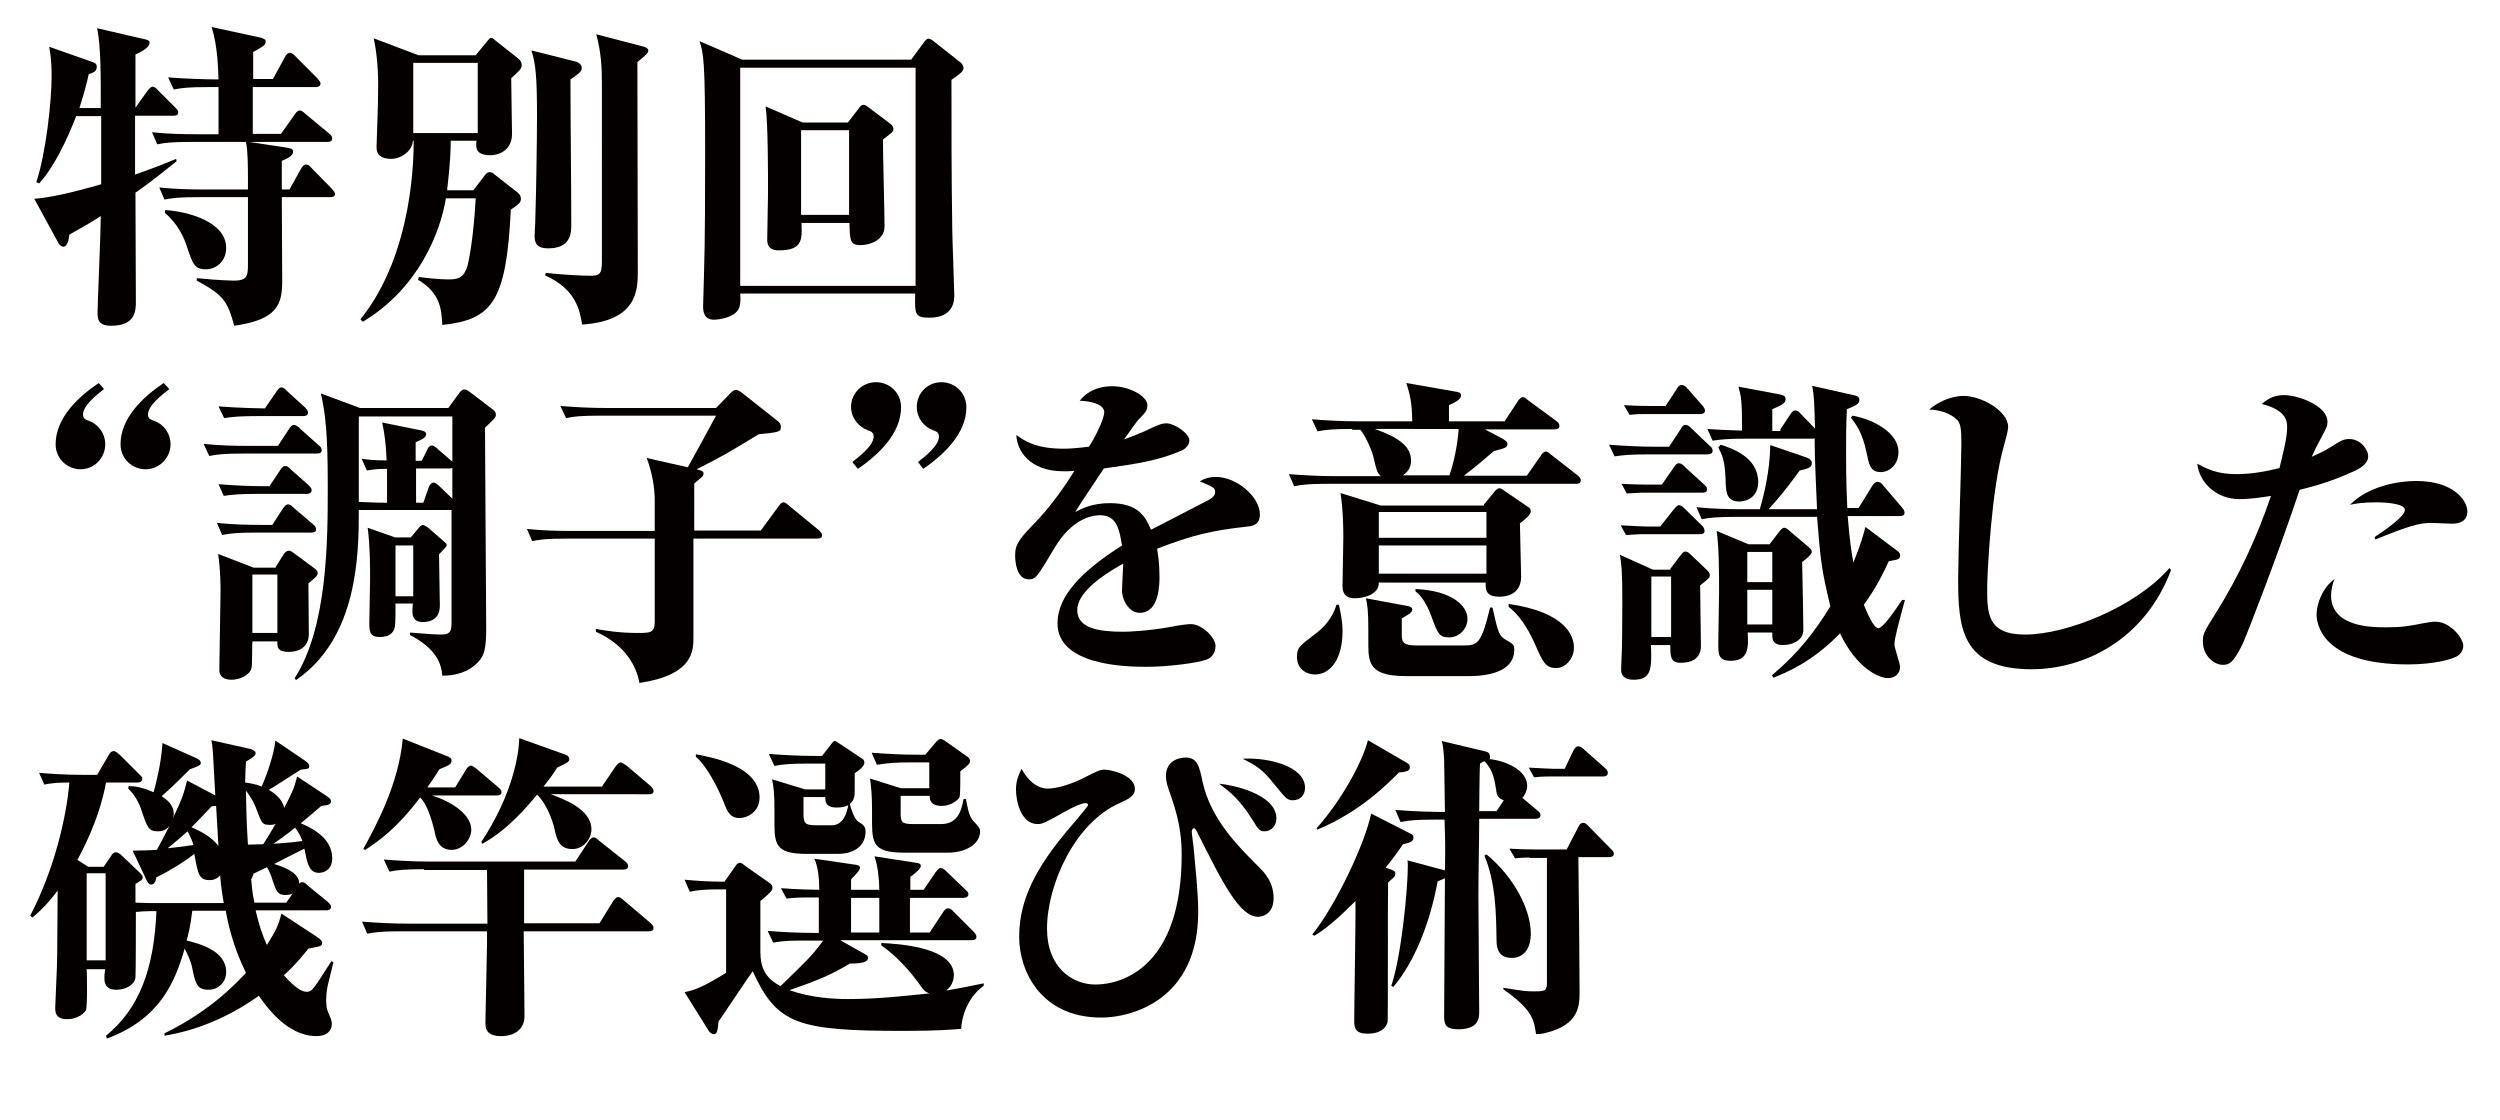 <?xml version="1.0" encoding="utf-8"?>
<!-- Generator: Adobe Illustrator 25.4.1, SVG Export Plug-In . SVG Version: 6.00 Build 0)  -->
<svg version="1.1" id="レイヤー_1" xmlns="http://www.w3.org/2000/svg" xmlns:xlink="http://www.w3.org/1999/xlink" x="0px"
	 y="0px" viewBox="0 0 620.1 277.9" style="enable-background:new 0 0 620.1 277.9;" xml:space="preserve">
<style type="text/css">
	.st0{enable-background:new    ;}
	.st1{fill:#040000;}
</style>
<g class="st0">
	<path class="st1" d="M25.8,96.5c-1.8,1.4-5.2,4.1-5.2,6.3c0,1,0.6,1.3,1.5,1.6c2.2,0.8,4,3,4,5.8c0,3.4-2.7,6.2-6.1,6.2
		c-3.3,0-6.2-2.6-6.2-6.2c0-6.5,5.5-11.7,10.7-15.2L25.8,96.5z M42,96.5c-1.8,1.4-5.3,4.1-5.3,6.3c0,1,0.6,1.3,1.6,1.6
		c2.2,0.8,4,3,4,5.8c0,3.4-2.8,6.2-6.2,6.2c-3.3,0-6.2-2.6-6.2-6.2c0-6.5,5.5-11.7,10.7-15.2L42,96.5z"/>
	<path class="st1" d="M69,110.5l2.7-4.1c0.4-0.6,0.7-1,1.2-1c0.6,0,1.4,0.7,1.5,0.9l4.6,4.1c0.5,0.4,0.8,0.7,0.8,1.3
		c0,0.7-0.7,0.8-1.3,0.8h-18c-4.9,0-6.6,0.2-8.6,0.6l-1.4-3c3.8,0.4,7.6,0.5,11.4,0.5H69z M67.6,130.1l2.6-4c0.3-0.4,0.7-1,1.3-1
		c0.5,0,1.1,0.6,1.4,0.9l4.7,4c0.5,0.4,0.8,0.8,0.8,1.3c0,0.7-0.6,0.8-1.2,0.8H63.8c-5,0-6.7,0.2-8.7,0.6l-1.3-3
		c3.8,0.4,7.6,0.5,11.4,0.5H67.6z M66.9,120.5l2.6-3.9c0.6-1,1-1,1.3-1c0.6,0,1,0.5,1.4,0.9l4.3,3.8c0.6,0.6,0.8,0.9,0.8,1.3
		c0,0.7-0.7,0.9-1.2,0.9h-12c-4.9,0-6.6,0.2-8.6,0.5l-1.3-2.9c3.8,0.3,7.6,0.5,11.4,0.5H66.9z M68.4,140.6l1.9-3
		c0.2-0.4,0.7-1,1.4-1c0.4,0,0.8,0.3,1.2,0.6l5,3.7c0.6,0.4,0.9,0.8,0.9,1.2c0,0.7-0.5,1.1-2.3,2.6c0,1.1,0.1,12.2,0.1,12.8
		c-0.2,4.2-4.4,4.2-5,4.2c-2.8,0-2.8-1.3-2.8-2.2v-0.4h-6.2c-0.1,1,0,5.5-0.2,6.5c-0.3,1.8-2.9,3-4.9,3c-1.4,0-3.1-0.4-3.1-2.4
		c0-3,0.3-16.5,0.3-19.3c0-1.8,0-5.4-0.6-9.5l8.8,3.4H68.4z M68.6,97.1c0.4-0.6,0.7-1,1.2-1c0.6,0,0.9,0.4,1.4,0.9l4.5,4.1
		c0.6,0.6,0.7,1,0.7,1.2c0,0.8-0.7,0.9-1.2,0.9h-11c-4.9,0-6.6,0.2-8.6,0.5l-1.4-2.9c5.1,0.4,10.8,0.5,11.5,0.5L68.6,97.1z
		 M62.6,142.5V157h6.2v-14.5H62.6z M89,126.5c0,10.9-0.2,31.7-15.6,42.2l-0.3-0.5c8.2-12.8,8.2-34.3,8.2-47.7
		c0-13.5-0.6-17.8-1.7-22.9l9.7,3.6h21.9l2.7-3.7c0.3-0.4,0.8-0.9,1.2-0.9s0.9,0.2,1.4,0.6l5.9,4.5c0.5,0.4,0.6,0.8,0.6,1.2
		c0,0.6-0.3,0.9-2.7,3.2c0,7.9,0.3,42.6,0.3,49.8c0,5-0.5,6.6-1.8,8.1c-2.6,2.9-6.1,3.6-9.1,3.6c-0.2-2.8-1.3-6.6-8-10.1v-0.6
		c4.8,0.4,6.7,0.5,7.6,0.5c2.7,0,2.7-1.1,2.7-3.5v-27.4H89z M112.2,114.5v-11.2H89v21.2c5,0.2,5.6,0.2,7,0.2v-8.4
		c-2.2,0-3.2,0.1-5,0.4l-1.3-2.9c1.7,0.2,2.8,0.4,6.2,0.4c-0.2-4.4-0.5-6.5-1.1-9.4l9.4,1.9c0.6,0.1,1.5,0.3,1.5,1
		c0,0.7-0.7,1.2-2.6,2v4.6h1.5l1.4-2.8c0.2-0.5,0.6-1,1.1-1s1.1,0.5,1.5,0.9L112.2,114.5z M101.9,133.3l2-2.4c0.6-0.7,0.9-0.7,1-0.7
		c0.3,0,1.1,0.6,1.2,0.6l4,3.5c0.6,0.5,0.7,0.6,0.7,1c0,0.2-0.7,1-1.9,2.2c0,2,0.2,10.8,0.2,12.6c0,0.9,0,4.2-4.3,4.2
		c-1.6,0-2.5-0.9-2.5-2.5c0-0.4,0-1.2,0.1-2.1h-4.3c0,3.6,0,5.6-0.3,6.3c-0.4,1-1.2,2-3.6,2c-1.8,0-2.6-0.6-2.6-3
		c0-1.8,0.2-9.8,0.2-11.4c0-3.1,0-8.2-0.6-12.7l6.8,2.4H101.9z M98.1,135.3v12.6h4.4v-12.6H98.1z M112.2,123.7V116
		c-0.2,0.2-0.4,0.2-0.8,0.2h-8.2v8.5h1.8l1.4-4c0.2-0.4,0.6-1,1.1-1c0.5,0,1.1,0.5,1.4,0.8L112.2,123.7z"/>
	<path class="st1" d="M172.1,131.6h16.6l4.4-6c0.7-1,1-1,1.3-1c0.3,0,0.6,0.2,1.4,0.9l7.3,6c0.6,0.6,0.8,0.9,0.8,1.3
		c0,0.7-0.7,0.8-1.3,0.8h-30.6v24.4c0,3.4,0,9.4-13.4,11.4c-0.6-3.6-3.1-9.3-10.8-12.7v-0.7c2.2,0.4,5.8,1,10.3,1
		c3.2,0,4.3,0,4.3-2.8v-20.6h-21.8c-4.9,0-6.6,0.2-8.6,0.6l-1.3-3c3.8,0.4,7.6,0.5,11.4,0.5h20.3v-7.7c0-3.1-0.7-7-2-10.4l10.2,2.3
		c3.4-6.2,3.8-6.8,7-12.8H149c-5,0-6.6,0.2-8.6,0.6l-1.4-3c3.8,0.3,7.6,0.5,11.4,0.5h27.2l3.8-3.9c0.2-0.2,0.7-0.6,1.2-0.6
		c0.4,0,1.1,0.5,1.4,0.7l9.1,7.2c0.3,0.3,0.6,0.7,0.6,1.2c0,1.4-0.6,1.4-5.5,1.9c-7.6,4.6-8.5,5.2-15.4,8.7c1.4,0.4,1.7,0.5,1.7,1.1
		c0,0.6-0.5,0.9-1.1,1.4c-0.3,0.2-0.6,0.6-1.2,1V131.6z"/>
	<path class="st1" d="M211.4,114.6c1.8-1.4,5.3-4.1,5.3-6.3c0-1-0.6-1.3-1.5-1.6c-2.2-0.8-4.1-3-4.1-5.8c0-3.4,2.8-6.1,6.2-6.1
		c3.3,0,6.2,2.6,6.2,6.2c0,6.5-5.5,11.7-10.7,15.3L211.4,114.6z M227.7,114.6c1.8-1.4,5.2-4.1,5.2-6.3c0-1-0.6-1.3-1.5-1.6
		c-2.2-0.8-4-3-4-5.8c0-3.4,2.7-6.1,6.1-6.1c3.3,0,6.2,2.6,6.2,6.2c0,6.5-5.5,11.7-10.7,15.3L227.7,114.6z"/>
	<path class="st1" d="M273.9,102.2c0-1-1.2-2.6-6.1-2.8c0.8-1,3.1-3.6,8.1-3.6c4.3,0,8.7,2.5,8.7,4.7c0,1.4-0.5,1.8-2.4,3.8
		c-0.5,0.6-1.7,2.3-3.4,4.7c1-0.4,3.5-1.2,7.6-3.2c1.4-0.6,2.1-0.8,2.9-0.8c2,0,5.7,2.5,5.7,4.2c0,1.8-1.9,2.6-2.5,2.8
		c-5,2.1-10,3-18.7,4.2c-1.1,1.7-6.2,9.2-7.1,10.8c1.7-0.9,4.3-2.2,8.6-2.2c7,0,8.8,3.3,10.2,6.6c1.3-0.7,14.4-7.4,14.7-7.6
		c0.9-0.6,1.2-1.2,1.2-1.7c0-1.1-0.4-1.3-3.8-2.7c1.3-0.8,2.5-1.1,4-1.1c5.1,0,10.9,4.9,10.9,9.3c0,2.6-1.9,2.9-3,3
		c-9.2,1-13.9,2.2-22.5,5.5c0.2,1.3,0.6,3.4,0.6,6.9c0,1.8,0,9-4.9,9c-2.6,0-4.4-3-4.4-5.7c0-1,0.3-5.5,0.3-6.5
		c-5.8,3.2-11.4,7.4-11.4,11.5c0,4.6,5.4,5.4,11.5,5.4c0.6,0,5.9-0.1,12.2-1.3c0.7-0.2,3.7-0.6,4.4-0.6c2.9,0,6.2,3.4,6.2,5.4
		c0,2.2-1.4,3.1-2.2,3.4c-2.4,0.9-9.8,1.8-15,1.8c-5.3,0-22-0.4-22-10.8c0-6.8,6.1-13,16-19.3c-0.6-3.5-1.1-7.5-5.4-7.5
		c-2.3,0-7.1,1-11.4,8.2c-4.2,7.1-4.6,7.7-6.3,7.7c-3.1,0-3.4-4.5-3.4-5.8c0-2.2,0.2-3.4,4.4-7.7c4.6-4.6,8.5-10.5,10.3-13.4
		c-1.2,0.1-1.8,0.1-2.7,0.1c-8.6,0-11.6-5.3-11.7-9c2.2,1.6,5,3.4,11.8,3.4c1,0,3-0.1,6.2-0.5C271.4,108.9,273.9,104,273.9,102.2z"
		/>
	<path class="st1" d="M335.4,106.4c-4.9,0-6.6,0.2-8.6,0.6l-1.4-3c3.8,0.3,7.6,0.5,11.4,0.5h13.5c-0.1-3-0.1-5.5-1.5-9.5l12.6,2.2
		c0.4,0.1,1,0.2,1,0.9c0,1.1-2.1,2-3,2.4v4h13.8l3.3-5c0.3-0.5,0.8-1,1.2-1c0.6,0,1,0.6,1.5,0.9l6.8,5c0.6,0.4,0.8,0.9,0.8,1.2
		c0,0.8-0.7,0.9-1.3,0.9h-17.2l4.2,2.2c1,0.6,1.4,0.9,1.4,1.4c0,0.9-0.4,1-3.4,1.8c-3,2.6-3.4,3-7.4,6.1h15.6l3.5-5
		c0.2-0.4,0.7-1,1.3-1c0.4,0,0.8,0.4,1.4,0.9l6.4,5c0.5,0.4,0.8,0.8,0.8,1.2c0,0.8-0.6,0.9-1.2,0.9h-61.3c-4.9,0-6.6,0.2-8.6,0.6
		l-1.3-3c3.8,0.3,7.6,0.5,11.4,0.5h11.4c-0.8-0.7-1-1.1-1.9-5c-0.6-2.2-2.3-5.6-3.2-6.5H335.4z M332.1,150c0.3,1.4,0.9,3.8,0.9,6.6
		c0,6.6-2.8,10.7-6.9,10.7c-1.5,0-4.4-0.9-4.4-4.4c0-2.2,0.5-2.6,4.2-5.4c2.6-1.9,4.6-4.2,5.6-7.5H332.1z M368.1,125.1l2.8-3.4
		c0.2-0.2,0.6-0.6,1-0.6c0.3,0,0.9,0.3,1.2,0.6l6,4.1c0.4,0.2,0.6,0.6,0.6,1c0,0.9-1.4,2-2.7,3c0,2.1,0.3,11.3,0.3,13.2
		c0,5-4.6,5-5.4,5c-3.4,0-3.4-1.7-3.4-3.5H342c0.1,3-3.8,3.9-6,3.9c-3,0-3-2.3-3-3.1c0-1.4,0.2-10.2,0.2-11.9c0-1.8,0-6.6-0.7-11.1
		l10,3.1H368.1z M349.1,150.3c0.4,0.1,1.2,0.2,1.2,0.9c0,0.8-1,1.2-2.6,2.2v4.3c0,1.9,0.9,2.4,3.8,2.4h11.4c3.6,0,4.5-0.3,6.7-9.4
		h0.6c1.4,6.3,1.6,7,3.3,8c1.9,1.1,2.1,1.2,2.1,2.5c0,5.1-5.8,6.5-11.2,6.5h-15.6c-8.7,0-9.4-2.9-9.4-7.7v-3.3
		c0-5.3-0.2-6.5-0.6-8.3L349.1,150.3z M341,106.4c6.2,2.2,9,4.4,9,7.9c0,2.2-1.4,3.1-2,3.6h11.5c1.1-2.9,2.1-8,2.3-11.5H341z
		 M342,127v6.4h26.7V127H342z M342,135.3v7h26.7v-7H342z M351.1,146.1c9.1,0.4,12.9,4.2,12.9,7.4c0,2.2-1.8,4.6-4.6,4.6
		c-2.4,0-2.8-1-4.2-4.8c-0.3-0.9-1.8-5-4.1-6.6V146.1z M374.2,149.8c14.6,2.1,16.2,8.3,16.2,10.8c0,2.8-2.1,5.1-4.4,5.1
		c-2.6,0-3.3-1.4-5.2-5.8c-2.1-4.7-4.2-7.5-6.6-9.4V149.8z"/>
	<path class="st1" d="M414,110.8l2.9-4.4c0.3-0.6,0.6-1,1.2-1c0.6,0,1,0.4,1.5,0.9l4.5,4.3c0.5,0.4,0.7,0.7,0.7,1.2
		c0,0.7-0.6,0.9-1.2,0.9h-14.5c-4.9,0-6.6,0.2-8.6,0.5l-1.4-2.9c3.8,0.3,7.6,0.5,11.4,0.5H414z M414.3,141.1l2.5-3.3
		c0.5-0.6,0.8-1,1.2-1c0.5,0,0.9,0.3,1.4,0.8l3.8,3.6c0.6,0.6,0.9,0.9,0.9,1.4c0,0.7-0.2,0.9-2.4,2.6c0,2.4,0.2,12.8,0.2,15
		c0,3-2.1,4.2-5,4.2c-2.5,0-2.6-1.4-2.6-4.4h-4.8c0.2,5.8,0.2,8.6-4.3,8.6c-3.1,0-3.1-2-3.1-2.6c0-0.2,0.2-4.9,0.2-5.4
		c0-1.1,0.1-3.9,0.1-11.4c0-7.4-0.2-9.2-0.6-11.6l8.2,3.7H414.3z M411.8,130.6l3.4-4.3c0.6-0.6,0.8-1,1.3-1c0.4,0,1,0.5,1.3,0.8
		l4.3,4.2c0.3,0.2,0.7,0.8,0.7,1.4c0,0.7-0.6,0.8-1.2,0.8H407c-0.4,0-1.9,0.1-3.7,0.2l-1.3-2.4c3.3,0.2,6.2,0.3,6.4,0.3L411.8,130.6
		z M412.2,120.2l3-4.3c0.4-0.6,0.7-1,1.2-1c0.5,0,1,0.3,1.4,0.8l4.7,4.3c0.6,0.6,0.9,0.7,0.9,1.4c0,0.7-0.6,0.8-1.2,0.8h-15
		c-0.4,0-1.9,0.1-3.7,0.2l-1.3-2.4c3.3,0.2,6.2,0.2,6.4,0.2H412.2z M413,100.9l2.9-4.4c0.3-0.6,0.6-1,1.2-1c0.5,0,1,0.3,1.4,0.8
		l3.7,4.2c0.5,0.6,0.7,0.9,0.7,1.4c0,0.6-0.6,0.8-1.2,0.8h-13.9c-0.3,0-1.9,0-3.6,0.2l-1.4-2.4c3.4,0.2,6.2,0.2,6.4,0.2H413z
		 M409.6,143v15h4.9v-15H409.6z M441.6,106.5l2.4-3.6c0.5-0.8,0.8-1.1,1.3-1.1c0.6,0,1,0.4,1.4,0.9l3.5,3.6
		c-0.2-6.5-0.2-7.9-0.7-10.6l10.2,2.3c0.8,0.2,1.5,0.3,1.5,1.2c0,1-0.9,1.4-3.1,2.3c-0.2,3.8-0.2,7.3-0.2,11c0,7.4,0.2,11,0.3,13.5
		h2.8l3.4-5.5c0.3-0.6,0.9-1,1.3-1c0.6,0,1,0.4,1.4,0.9l4.6,5.4c0.5,0.6,0.7,0.9,0.7,1.4c0,0.7-0.7,0.8-1.2,0.8h-12.9
		c0.5,6.2,0.9,8.6,1.4,11.5c0.3-0.7,1.9-4.4,3-8.8l7.2,5.4c1,0.7,1.4,1,1.4,1.7c0,1-0.7,1-2.8,1.4c-1.4,3-3,6.4-6.2,10.8
		c0.6,1.4,2.3,5.8,3.6,5.8c1.1,0,3.6-3.6,5.9-7h0.7c-1.6,5.9-2.6,9.6-2.6,11c0,1,1.4,4.8,1.4,5.6c0,1.6-1.2,2.8-3,2.8
		c-2.2,0-7.8-2.4-11.9-11.1c-6.9,7.1-13.1,9.6-16.5,11l-0.4-0.6c6.9-5.8,10.7-11,14.5-17.1c-2.2-9.2-2.4-11-3.3-22.2h-20
		c-4.9,0-6.6,0.2-8.6,0.6l-1.3-3c3.8,0.4,7.6,0.5,11.4,0.5h4.3c1-3.4,2.5-9.4,2.6-15.9l8.8,3c0.5,0.2,1.5,0.5,1.5,1.5
		c0,0.9-0.6,1.3-3,1.8c-2.5,3.5-5.3,7-7.7,9.6h12c-0.2-4.6-0.6-12.6-0.6-17.6c-0.2,0.1-0.3,0.1-0.5,0.1h-16.1c-5,0-6.6,0.2-8.7,0.5
		l-1.3-2.9c2.6,0.2,4.9,0.3,8.6,0.4c0-7.4-0.2-8.4-0.9-10.9l10.1,1.9c1,0.2,1.6,0.4,1.6,1.2c0,1-0.8,1.4-3.3,2.5v5.4H441.6z
		 M439,134.9l2.3-3c0.5-0.6,0.8-1,1.3-1c0.4,0,0.9,0.4,1.3,0.8l4.5,3.8c0.5,0.5,1,0.8,1,1.4c0,0.6-1.2,1.6-2.4,2.5
		c0.1,2.6,0.3,15.7,0.3,16.8c0,3-3.3,3.8-5,3.8c-2.5,0-2.7-1.3-2.7-2.5v-0.6h-6.1c0.2,3.5,0.3,7-4.2,7c-3,0-3.1-1.5-3.1-4.1
		c0-2.1,0.2-11.1,0.2-13c0-4.5,0-10.9-0.6-15.1l7.9,3.3H439z M426.8,110.3c2.7,0.9,9.3,3,9.3,9.3c0,3.8-3,4.8-4.6,4.8
		c-3.4,0-3.4-2.4-3.5-5.8c-0.2-4.6-0.9-5.9-1.8-7.6L426.8,110.3z M433.4,136.9v7.5h6.2v-7.5H433.4z M433.4,146.3v8.6h6.2v-8.6H433.4
		z M459.5,103.1c5.1,0.9,11.4,4.2,11.4,9c0,3.2-2.3,5-4.4,5c-2.6,0-2.9-1.8-3.6-5.2c-1-4.7-2.7-6.9-3.8-8.3L459.5,103.1z"/>
	<path class="st1" d="M538.5,141.4c-6.3,16.9-21.1,24.6-34.6,24.6c-17.5,0-18.2-10.4-18.2-22.6c0-5.3,0.8-28.7,0.8-33.4
		c0-3.6-0.2-4.9-1-5.8c-0.2-0.2-2.3-2.5-7-2.6c3.3-2.8,6.8-3.4,8.5-3.4c4.6,0,11.1,3.8,11.1,7.7c0,0.9-0.7,3.4-1,4.5
		c-3.2,10.9-4.2,32.2-4.2,35.4c0,6.3,0,11.6,9.4,11.6c10.2,0,27.4-6.8,35.8-16.5L538.5,141.4z"/>
	<path class="st1" d="M567.3,106.1c0-1.5,0-4.3-6.3-5.9c1-0.8,2.6-2.2,5.5-2.2c3.5,0,10.8,2.6,10.8,6.6c0,1.1-0.2,1.4-1.3,3.5
		c-1.5,2.8-1.9,3.6-2.6,5.2c2.2-1,2.6-1.2,3.7-1.8c3.8-2.4,4.2-2.6,5.7-2.6c2.6,0,4.6,2.5,4.6,4.3c0,2-2.4,3.2-3.8,3.8
		c-6.2,2.8-10.1,3.7-13.2,4.5c-5.5,16.5-13,35.6-13.9,37.7c-2.6,5.7-3.9,5.7-5.2,5.7c-2,0-4.9-2.1-4.9-5.8c0-1.9,0.3-2.4,3-6.7
		c5.8-9.2,10.4-19.1,13.9-29.4c-1.9,0.3-5,0.8-7.8,0.8c-5.9,0-10-4.2-10.5-8.8c3.5,2,6.2,2.6,9.8,2.6c3.7,0,7.4-0.7,10.6-1.5
		C565.8,114.3,567.3,109,567.3,106.1z M578.2,147.7c0,7.9,10.3,7.9,13.5,7.9c4.1,0,5.8-0.3,9.3-1c1.2-0.2,2.1-0.4,3-0.4
		c3.9,0,7,4.2,7,6c0,0.4-0.2,1.8-1.6,2.6c-1.5,0.8-5.7,2-12.2,2c-21.4,0-22.6-10.2-22.6-12.4c0-2.6,1.5-6.7,4.5-8.8
		C578.6,144.5,578.2,146.5,578.2,147.7z M589,133.2c2.6-1.7,7.5-5.1,7.5-6.7c0-1.9-6.6-1.9-7-1.9c-3.6,0-5.1,0.3-6.6,0.6
		c4.5-4.6,11.9-5.9,16.4-5.9c9.6,0,12.7,5.1,12.7,7.5c0,2.6-2.1,3.1-3.8,3.1c-0.8,0-4.4-0.2-5.2-0.2c-3,0-5.9,0.9-13.8,4.1
		L589,133.2z"/>
</g>
<g class="st0">
	<path class="st1" d="M81.3,223.7c0.4,0.4,0.8,0.7,0.8,1.2c0,0.8-0.7,0.9-1.2,0.9H63.4c0.8,3.5,1.7,6.2,2.8,8.6
		c2.3-3.7,2.8-4.7,3.6-7.8l9,5.9c0.7,0.5,1.1,0.9,1.1,1.4c0,0.8-0.4,0.8-3.4,1.4c-1.8,2.2-3.4,4.2-6.1,6.6c1,1.1,3.7,4.1,5.6,4.1
		c1.4,0,1.6-0.4,6.2-7.6l0.5,0.3c-0.2,0.8-0.3,1.3-1.4,5.7c-0.4,1.7-0.4,3.5-0.4,3.8c0,0.7,0.1,1.8,0.3,2.4c1,2.4,1.1,2.6,1.1,3.4
		c0,1.8-1.4,3-3.8,3c-7.4,0-12.6-7.6-14.3-10c-7.9,5.6-15.7,8.6-23.4,9.9v-0.6c11.8-5.7,18.4-13.1,20.2-15c-3.2-6.5-4.5-12.4-5-15.4
		h-8.3c-0.5,4.1-1,5.8-1.4,7.4c2.9,0.7,9.8,2.4,9.8,7.8c0,2.4-1.8,4.4-4.4,4.4c-3,0-3.3-1.8-4.1-5.8c-0.2-1-1-2.9-1.8-4.4
		c-2.3,7.9-5.9,17.4-19.3,22.3l-0.2-0.7c8.3-6.8,11.9-16.6,12.5-30.9h-1.7c-1,0-2.4,0.1-3.4,0.2c0,0.4,0,16-0.1,16.3
		c-0.3,1.9-2.6,3-4.7,3c-3,0-3-2.1-3-2.9c0-0.7,0-1,0.2-2.2h-4.6c0.1,1.3,0.2,9.5-0.2,10.2c-0.9,1.4-2.9,2.2-4.6,2.2
		c-3,0-3-1.8-3-2.9s0.3-6.2,0.3-7.2c0.2-4,0.2-5.8,0.3-21.8c-2.8,3.7-4.7,5.4-6.3,6.7l-0.5-0.5c6-11.5,9-24.5,9.7-33
		c-2.7,0-4.2,0.1-6.2,0.5l-1.3-2.9c2.7,0.2,6.1,0.5,11.4,0.5h3l2.8-4.8c0.2-0.4,0.6-1.1,1.3-1.1c0.5,0,1.1,0.6,1.6,1l4.7,4.7
		c0.6,0.6,0.8,0.7,0.8,1.2c0,0.7-0.7,0.9-1.2,0.9h-7.8c-1.8,9.7-6.2,17.4-7.1,19.2l2.7,1.7h3.8l1.8-2.6c0.3-0.5,0.6-1,1.2-1
		c0.5,0,0.9,0.2,1.7,1l4,3.8c0.6,0.6,1,1,1,1.4c0,0.5-0.3,0.8-0.8,1c-0.3,0.2-0.6,0.5-1,0.6v4.7c1.2,0,2.6,0.1,3.8,0.1h18.1
		c-0.2-1.3-0.6-3.1-0.9-6.9c-0.7,0.8-1.5,1.2-2.6,1.2c-2.6,0-2.9-1.4-3.8-6.5c-1.6,1.3-5.3,3.8-9.4,5.8c-0.2,1-0.5,1.8-1.3,1.8
		c-0.6,0-0.9-0.6-1.1-1l-3.5-7.4c4-0.1,4.4-0.1,6-0.2c0.7-1.3,1.5-2.7,3.2-6.1c-0.4,0.6-1.1,1.5-3,1.5c-2.2,0-2.6-1-3.9-4.9
		c-0.7-2.2-1.8-4.2-3.4-5.7l0.1-0.6c1.4,0,2.9,0.1,6.2,1.5c0.7-2.6,1.9-7.3,2.2-12.2l8.5,3.8c0.6,0.3,1,0.6,1,1.2
		c0,0.5-0.7,0.8-2.7,1.5c-4.3,4.3-4.9,4.8-7,6.7c1.2,0.8,3,2,3,4.5c0,0.2-0.1,0.4-0.2,0.9c2.5-5.2,2.7-6.2,3.5-9.3l7,3.7
		c-0.6-11-0.6-12.2-1-13.7l9.4,2.1c0.6,0.1,1.6,0.5,1.6,1.1c0,0.6-0.6,1.1-2.4,2.1c-0.1,1.6-0.1,2-0.2,5.2c1.5,0.2,2.6,0.4,4.1,1
		c1.4-3.2,3.1-8.2,3.4-11.4l7.4,5c0.8,0.6,1,0.9,1,1.4c0,0.6-0.2,0.6-2.1,0.8c-1.3,0.8-6.8,4.4-7.9,5c1.1,0.7,3.3,2.1,3.8,4.5
		c1.9-3.8,2.4-4.6,3.2-7.8l7.4,4.9c0.7,0.5,1,0.8,1,1.2c0,0.9-0.8,1-2.4,1.2c-3.3,2.8-4.1,3.5-5.1,4.3c3.3,1.4,7.8,3.9,7.8,8.7
		c0,2.8-2,3.6-3.3,3.6c-1.7,0-2.3-1.1-2.8-2.5c-0.2-0.5-0.7-3-0.8-3.5c-1.4,0.7-2.1,1-7.5,3.8c3.6,1.1,6.3,2.6,6.2,4.9
		c0.2-0.2,0.4-0.4,0.7-0.4c0.6,0,1,0.4,1.5,0.9L81.3,223.7z M21.5,216.6v21.6h4.7v-21.6H21.5z M41.6,210.4c1.1-0.1,3.6-0.4,6.4-0.8
		c-0.6-1.8-1.1-2.8-1.5-3.4C44.3,208.2,42.7,209.5,41.6,210.4z M54.2,209.8c-0.1-0.5-0.4-7.3-0.6-9.9c-0.2,0-0.3,0-1.1,0.1
		c-1.7,1.8-3.8,4-5,5.2C51.8,207,53.1,208.6,54.2,209.8z M67,204.6c-1.9,0-2-0.2-3.4-3.9c-0.2-0.6-0.9-2.4-2.6-4.6
		c0.1,5.8,0.2,8.7,0.5,13.4c1.4,0,3-0.1,3.8-0.1c1.1-1.7,2.1-3.4,3.1-5.1C67.9,204.6,67.4,204.6,67,204.6z M72.6,221.6
		c-0.3,0.2-0.9,0.4-1.8,0.4c-2,0-2.3-1-3.2-3.7c-0.2-0.8-0.9-2.5-1.4-3.2c-1.1,0.6-3,1.4-3.3,1.6c-0.1,0.3-0.4,1.2-0.6,1.4
		c0.2,1.7,0.2,3,0.8,5.8H71L72.6,221.6z M75,208.6c-0.3-0.9-1-2.3-1.8-3.3c-2.6,2.1-4.1,3.1-5.4,4C68.7,209.2,72.6,209,75,208.6z"/>
	<path class="st1" d="M105.2,215.6c-4.9,0-6.6,0.2-8.6,0.6l-1.4-3c3.8,0.3,7.6,0.5,11.4,0.5h36.1l3.3-5c0.2-0.4,0.8-1,1.2-1
		c0.6,0,0.9,0.4,1.5,0.9l6.3,5c0.4,0.3,0.8,0.7,0.8,1.2c0,0.8-0.7,0.9-1.2,0.9H130v13.3h18.7l3.4-5.5c0.2-0.3,0.7-1,1.2-1
		c0.4,0,0.9,0.3,1.4,0.8l6.6,5.6c0.4,0.4,0.8,0.7,0.8,1.3c0,0.7-0.7,0.8-1.2,0.8h-31c0,3.4,0.2,18,0.2,21c0,3.4-2.6,5-5.8,5
		c-2.6,0-3.9-0.9-3.9-3.2c0-0.4,0.4-18.6,0.4-19.6v-3.2H99.7c-4.9,0-6.6,0.2-8.6,0.6l-1.3-3c3.8,0.3,7.6,0.5,11.4,0.5h19.7
		c0-2.1-0.1-11.4-0.1-13.3H105.2z M107.1,197.3c4.6,1.4,9.8,4.6,9.8,8.5c0,2.1-1.9,5-4.9,5c-3.3,0-3.9-2.9-4.3-5
		c-0.6-2.5-1.9-6.6-3.5-8c-5.5,7.4-10.2,10.8-13.6,13l-0.5-0.2c3-5.5,8.8-16,9.8-27.4l11.1,4.4c0.5,0.2,1,0.5,1,1c0,1-0.6,1.2-3,2.2
		c-1.4,2.2-2,3.1-3,4.5h6.9l2.7-4.4c0.2-0.4,0.7-1,1.2-1c0.4,0,1.1,0.6,1.4,0.8l5.3,4.5c0.3,0.3,0.9,0.7,0.9,1.2
		c0,0.9-0.8,0.9-1.3,0.9H107.1z M136.6,197c2.6,1,10.1,3.5,10.1,8.7c0,2.4-2,4.9-4.7,4.9c-2.9,0-3.8-1.8-4.4-4.7
		c-0.5-2.4-2.1-6.7-4.4-8.8c-2.4,3-7.6,9-13.6,12.2l-0.2-0.5c7.8-11.8,9.3-21.7,9.4-25.7l11.5,4.1c0.5,0.2,0.9,0.5,0.9,1.2
		c0,0.6-0.9,1-3,2c-0.9,1.4-1.6,2.5-3.4,4.7h14.5l3.4-5c0.2-0.2,0.7-1,1.2-1c0.4,0,1.1,0.6,1.4,0.7l6,5.1c0.3,0.3,0.8,0.8,0.8,1.3
		c0,0.8-0.7,0.8-1.2,0.8H136.6z"/>
	<path class="st1" d="M203.3,222.6c-4.8,0-5.9,0-8.2,0.3l-1.4-2.6c3.6,0.3,8.1,0.4,9.5,0.4c0-2.4-0.2-5.5-1.2-7.7l10.3,1.5
		c0.5,0.1,1,0.2,1,0.7c0,0.5-0.4,1.1-2.2,2.9v2.6h7c0-2.6-0.4-6.1-1.2-8.3l10.3,1.6c0.7,0.1,1.2,0.2,1.2,0.8s-1.2,1.7-2.6,2.7v3.2
		h3.3l3-4.4c0.5-0.6,0.8-1,1.2-1c0.4,0,1,0.3,1.5,0.9l4.6,4.4c0.6,0.6,0.8,0.7,0.8,1.2c0,0.7-0.7,0.9-1.3,0.9h-13.2v8.6h4.9l3.3-5
		c0.3-0.5,0.7-1,1.2-1c0.6,0,1,0.3,1.4,0.8l5,5c0.5,0.6,0.7,0.8,0.7,1.3c0,0.7-0.7,0.8-1.2,0.8h-32.6l6.2,3.5
		c0.4,0.2,0.7,0.4,0.7,0.9c0,1-1.4,1.4-4.5,1.4c-4.3,2.6-7.7,4.1-15,6.6c5.4,1.9,10.9,2.2,14.6,2.2c7.8,0,15.1-0.9,20.2-1.4
		c-1-0.3-1.5-0.7-2.7-2.5c-3.7-5.1-7.5-8.2-9.3-9.4v-0.6c4.2,0.2,18,1,18,8c0,0.6-0.2,2.5-1.9,3.8c3.9-0.7,5.5-1,9.3-1.8v0.6
		c-3.1,2.2-5.3,6.2-5.6,10.7c-2.8,0.2-5.8,0.5-14.3,0.5c-26.5,0-31.4-1.7-37.4-14.8c-1.4,1.9-7.2,10.7-8.5,12.5
		c-0.2,3-0.6,3.1-1.2,3.1c-0.4,0-1-0.4-1.2-0.8l-6-9.6c2.6-0.6,4.1-1,10.3-4.8v-20.7H178c-3,0-5.4,0.2-6.9,0.6l-1.3-3
		c2.2,0.2,5.3,0.5,9.9,0.5l2.8-4c0.3-0.4,0.6-0.7,1-0.7s0.8,0.3,1.1,0.6l6.4,4.5c0.3,0.2,0.6,0.6,0.6,1.1c0,0.7-0.6,1.3-3,3.3v11.5
		c0,3.4,0,7,5,9.6c6.7-6.5,7.5-7.2,10.6-11.3h-3.8c-3.9,0-5.8,0-8.6,0.5l-1.4-2.9c3.8,0.3,7.6,0.5,11.4,0.5h1.3V222.6z M172.6,187.1
		c4,0.7,15.8,3,15.8,10.7c0,3.5-2.9,5.1-5,5.1c-2.3,0-3-1.6-3.8-3.7c-1.7-4.3-4.5-9.4-7-11.5V187.1z M204.7,195.8v-6.4h-4
		c-3.8,0-6.5,0.1-8.6,0.6l-1.4-3c3.7,0.3,7.8,0.5,11.4,0.5h1.8l2.4-3.1c0.5-0.6,0.5-0.6,0.7-0.6c0.2,0,0.3,0,1,0.5l5.9,3.9
		c0.4,0.2,0.5,0.7,0.5,1c0,0.9-1.5,2-2.4,2.6v4.2c0,1.2,0,2.4-1.2,3.4c0.2,1,1.1,3.8,2.1,4.4c1.3,0.8,1.8,1.2,1.8,2.6
		c0,2.1-1.4,5.4-7,5.4h-7.5c-7.1,0-8.1-1.8-8.1-7.1v-3.4c0-4.6-0.2-6.1-0.6-8l8.2,2.5H204.7z M199.3,197.8v3.8
		c0,2.5,0.2,3.1,3.1,3.1h3.9c3,0,3.8-3.3,4.1-5c-0.6,0.3-1.2,0.6-2.9,0.6c-2.8,0-2.8-1.6-2.8-2.6H199.3z M211.1,231.3h7v-8.6h-7
		V231.3z M223.4,197.6v3.8c0,2.5,0.2,3,3,3h7c3.8,0,5-2.7,5.6-6.2h0.6c0.2,1,0.6,4.2,1.8,5.4c1.3,1.4,1.7,1.8,1.7,2.6
		c0,3.1-3.4,5.3-8.1,5.3h-10.6c-7.1,0-8.1-1.8-8.1-7.2v-3.2c0-3.8-0.2-5.8-0.5-8l7.6,2.4h7.1v-6.4h-4.4c-4.2,0-6.2,0.2-8.6,0.6
		l-1.3-3c3.8,0.3,7.5,0.5,11.4,0.5h1.9l2.8-3.3c0.2-0.2,0.6-0.6,1-0.6c0.3,0,0.6,0.2,1,0.4l5.8,4.1c0.2,0.2,0.5,0.5,0.5,0.9
		c0,0.7-0.4,1.1-2.4,2.6c0,2.5,0,5.8-0.2,6.4c-0.5,1-2.4,2.2-4.4,2.2c-3,0-3-1.8-3-2.5H223.4z"/>
	<path class="st1" d="M259.9,195.6c2.6,0,6.6-1.4,9.4-2.9c2.2-1.1,3.4-1.8,4.7-1.8c1.4,0,7.5,1.3,7.5,4.8c0,1.8-1.8,2.6-3.8,3.5
		c-11.1,4.9-18,20.2-18,31.2c0,9.4,6.1,13.8,12,13.8c7,0,21.4-4.7,21.4-32.2c0-3.8-0.4-8-2.5-14.1c-1.1-3.1-1.4-4-1.4-5.4
		c0-3.8,3.2-4.6,4.9-4.6c2.9,0,3.4,2.2,4.2,6.1c2.1,9.4,9.1,16.2,13.9,21c1.5,1.5,3.7,3.8,3.7,7.8c0,4.5-3.6,4.6-3.8,4.6
		c-4.6,0-8.7-8.1-15.2-21.1c-0.3-0.6-0.6-0.9-0.7-0.9c-0.2,0-0.6,0.3-0.6,0.9c0,0.6,0.6,4.6,0.6,5.4c0.3,3.6,1,9.6,1,14.5
		c0,21.9-16.6,26.2-24,26.2c-15.2,0-20.4-11.8-20.4-19.9c0-7.4,2.4-15.1,11.7-26.2c0.5-0.6,5.4-6.3,5.4-6.6s-0.3-0.5-0.6-0.5
		c-1.1,0-3.5,1.2-4.4,1.7c-5.7,3.2-6.3,3.5-7.5,3.5c-4.3,0-5.4-5.9-5.4-8.6c0-2.3,0.8-3.9,1.4-5.1
		C254.4,192.6,256.6,195.6,259.9,195.6z M316.6,203c0,1.9-1.4,3.2-2.9,3.2c-1.3,0-1.6-0.5-3-2.8c-3.4-5.4-5.8-7.1-8.3-9
		C305.4,194.6,316.6,196.9,316.6,203z M323.7,195.4c0,1.7-1.1,3.1-3,3.1c-1.4,0-1.7-0.4-4.9-4.3c-2.6-3.3-4.3-4.4-7.6-6
		C314.4,187.8,323.7,190,323.7,195.4z"/>
	<path class="st1" d="M325.5,231.8c5.9-7.4,13-22.4,14.6-30l9.8,5c0.5,0.2,0.7,0.5,0.7,1c0,1-1.2,1.3-2.6,1.6
		c-1.5,2.2-2.6,3.7-4.3,5.8l1.6,0.6c0.8,0.3,0.8,0.6,0.8,0.9c0,0.6-0.3,0.9-0.7,1.2c-0.5,0.4-0.6,0.6-1.1,1
		c-0.1,4.1,0,33.5-0.1,34.4c-0.1,0.7-0.8,3.1-5,3.1c-2.9,0-3.3-1.3-3.3-3.1c0-4.7,0.4-25.6,0.3-29.8c-2.6,2.6-6.7,6.6-10.2,8.6
		L325.5,231.8z M326.6,205.4c6.1-6.8,11.4-16.5,12.7-21.8l9.8,5.7c0.4,0.2,0.6,0.4,0.6,1.1c0,1-1.6,1.1-2.7,1.2
		c-2.6,2.6-9.6,9.8-20.3,14.2L326.6,205.4z M381.3,201c0.4,0.3,0.8,0.7,0.8,1.2c0,0.7-0.6,0.9-1.3,0.9h-13.9c0,5.3-0.2,13.7-0.2,19
		c0,4.6,0.2,24.7,0.2,28.8c0,1.5,0,4.4-5.2,4.4c-3,0-3.5-1.1-3.5-3.1s0.2-30.2,0.2-34.4c-0.2,0.2-0.4,0.2-1.8,0.8
		c-1.9,10.2-5.6,19.8-11,26.2l-0.5-0.3c2.5-7.3,4.1-24,4.1-29.9c0-0.4,0-0.7-0.1-1.2l9.3,2.5c0.1-6,0.1-6.6-0.1-12.6H356
		c-4.9,0-6.6,0.2-8.6,0.6l-1.3-3c4.7,0.4,9.9,0.5,12.3,0.5c0-2.1-0.2-11.2-0.2-13c-0.2-3-0.3-3.6-0.6-4.6l10.9,2.6
		c1,0.2,1.2,1,1,1.9c3.4,0.3,9.3,2.5,9.3,6.6c0,1-0.4,2.1-1.2,3L381.3,201z M373,198.5c-0.8-0.3-1.6-0.7-1.8-2c-0.5-3-0.7-5.3-3-7.7
		c-0.3,0.1-0.5,0.2-1.1,0.6c-0.1,1-0.2,10.2-0.2,11.8h4.3L373,198.5z M368.7,211.9c7.1,5.9,11,13.9,11,19.7c0,4.1-2.1,6-4.7,6
		c-2.8,0-3.8-1.7-3.8-4.3c-0.1-7-0.2-14.2-3-21.1L368.7,211.9z M379.4,212.7c-0.3,0-1.9,0-3.6,0.2l-1.4-2.4c3.4,0.2,6.2,0.2,6.4,0.2
		h7.8l2.9-5.6c0.3-0.6,0.6-1,1.2-1c0.6,0,1,0.5,1.4,0.9l5.4,5.5c0.6,0.6,0.8,0.8,0.8,1.2c0,0.8-0.7,0.9-1.2,0.9h-7.6
		c0.1,5.3,0.3,28.6,0.3,33.4c0,3.6-0.2,8.2-8.4,10.2c-1.2,0.3-1.7,0.3-2.4,0.3c-0.5-3.5-0.9-6.1-8.1-11.1V245
		c4.8,0.8,5.6,0.9,7.6,0.9c3,0,3.2-0.2,3.2-2.5v-30.6H379.4z M388.1,190.7l2.2-4.6c0.2-0.3,0.6-1,1.1-1c0.5,0,1,0.3,1.5,0.8l5.2,4.6
		c0.4,0.3,0.7,0.7,0.7,1.2c0,0.7-0.6,0.9-1.2,0.9h-13.4c-0.3,0-1.9,0-3.7,0.2l-1.3-2.4c3.3,0.2,6.2,0.3,6.4,0.3H388.1z"/>
</g>
<g class="st0">
	<path class="st1" d="M18.9,28.8c-2.2,5.7-5.5,12.7-9.2,16.7L9,45.2c2.4-7.2,3.8-20.1,3.8-26.2c0-4.5-0.4-6.1-0.6-7.4l10.5,3.7
		c1,0.3,1.3,0.6,1.3,1.3c0,1-0.7,1.4-2,1.8c-0.4,1.9-1,4.3-2.3,8.4H25c0-9,0-15.1-0.9-19.8l11.2,2.6c1.2,0.2,1.8,0.4,1.8,1
		c0,1.4-2.8,2.6-3.5,2.9v13.2l3-4.2c0.6-0.7,0.9-1,1.2-1c0.5,0,1,0.4,1.4,0.9l4.2,4.2c0.6,0.6,0.8,0.8,0.8,1.3
		c0,0.7-0.6,0.8-1.2,0.8h-9.5v14.6c4.8-1.7,7.4-2.7,10.2-3.9l0.1,0.6c-5.7,4.6-8.6,6.7-10.2,7.8c0,4.2,0.1,23.1,0.1,27
		c0,2.1,0,6-6.1,6c-3.4,0-3.4-1.8-3.4-3.4c0-2.1,0.8-20,0.8-23.8c-2.6,1.7-5,3-7.8,4.6c-0.1,0.9-0.4,3-1.5,3c-0.2,0-0.8-0.2-1.2-0.9
		l-6-11c5.3-0.3,14.5-3,16.6-3.6V28.8H18.9z M71.8,47l2.9-5.2c0.2-0.4,0.7-1,1.2-1s1,0.4,1.4,0.9l4.9,5c0.9,1,0.9,1.2,0.9,1.4
		c0,0.7-0.6,0.8-1.2,0.8H69.9c0,3.3,0.1,17.8,0.1,20.8c0,5.8-1.2,9.6-11.9,11.1c-1.7-6.2-2.7-7.6-9.3-11.2v-0.6
		c6.2,0.6,9,0.6,9.4,0.6c3.3,0,3.3-1.5,3.3-4.2V48.9H49.4c-4.9,0-6.6,0.2-8.6,0.6l-1.3-3C43.3,46.9,47,47,50.9,47h10.6v-2.8
		c0-2.3,0-7-0.5-9H47.6c-4.9,0-6.6,0.2-8.6,0.6l-1.3-3c3.8,0.4,7.5,0.5,11.4,0.5h5.1V21.6h-2.5c-4.9,0-6.6,0.2-8.6,0.6l-1.4-3
		c4.2,0.3,8.7,0.5,12.5,0.5c-0.1-2.7-0.2-8.2-1.7-13l12,2.6c0.7,0.2,1.4,0.4,1.4,1c0,1-1,1.4-3.1,2.6v6.7h4.9l3-5.5
		c0.2-0.4,0.7-1,1.2-1c0.6,0,1.4,0.8,1.4,0.9l5.4,5.4c0.6,0.7,0.8,1,0.8,1.3c0,0.7-0.6,0.9-1.2,0.9H62.7v11.6h7l3.4-4.8
		c0.6-0.9,1-1,1.2-1c0.5,0,1,0.4,1.4,0.8l5.8,4.8c0.8,0.6,0.9,1,0.9,1.4c0,0.7-0.6,0.8-1.2,0.8H61.8l9.2,1.4c0.9,0.2,1.7,0.2,1.7,1
		c0,1-1.3,1.7-2.8,2.3V47H71.8z M41,52.1c5.9,0.4,15.1,3,15.1,9.4c0,3.4-2.6,5.3-5,5.3c-2.9,0-3.3-1.3-4.8-5.8
		c-0.6-1.9-2.1-5.4-5.4-8.2L41,52.1z"/>
	<path class="st1" d="M111.8,34.8c0,2.3-0.1,5.6-0.9,12.4h6.5l3-3.9c0.3-0.4,0.7-0.6,1.1-0.6c0.5,0,0.9,0.3,1.2,0.6l5.5,4.3
		c0.6,0.5,1,0.9,1,1.7c0,1-0.6,1.4-2.5,2.7c-1.1,22.8-4.6,27.3-17,28.6c-0.2-3.6-0.3-7.8-6-11.2l0.2-0.7c4.3,0.6,7,0.6,7.5,0.6
		c2.4,0,3.7-0.5,4.6-3.5c0.2-0.9,1.4-6,2-16.6h-7.4c-1.4,8.6-6.9,22.4-20.6,30.6l-0.6-0.6c13.4-16.6,13.2-41.4,13.2-44.3h-0.2
		c-0.1,2.6-3,4.5-5.3,4.5c-3.7,0-3.7-2.1-3.7-3c0-1,0.2-5.2,0.2-6.1c0.1-2.1,0.2-6.8,0.2-9c0-5.2-0.5-9-1.1-11.8l11.1,4.2h14.2
		l2.7-3.3c0.5-0.6,0.8-1,1.1-1c0.4,0,0.6,0.2,1.4,0.9l5.2,4.1c0.7,0.6,1,1,1,1.7c0,0.9-0.2,1.1-2.6,3.3c0,2.2,0.2,11.9,0.2,13.8
		c0,4.2-3.4,5.3-5.3,5.3c-3.8,0-3.7-1.9-3.5-3.6H111.8z M118.5,32.9V15.6h-16v17.4H118.5z M142.9,15.3c0.7,0.2,1.4,0.8,1.4,1.6
		s-0.6,1.3-2.8,2.8c0,10,0.2,26.1,0.2,36.1c0,1.8,0,5.8-5.7,5.8c-2.4,0-3.4-0.8-3.4-3.1c0-0.3,0.2-3.5,0.2-5
		c0.2-5.4,0.4-19.5,0.4-24.8c0-9.3-0.3-12.9-1.4-16.2L142.9,15.3z M159.4,11.5c0.9,0.2,1.4,0.6,1.4,1c0,0.5-0.1,0.8-2.7,2.9
		c0,8.2,0.1,44.4,0.1,51.8c0,4.6,0,12.4-13.8,13.3c-0.6-3.4-1.4-8.7-9.2-12.2l0.2-0.6c3.8,0.4,8.6,0.7,11.2,0.7c2.7,0,2.7-1,2.7-4.8
		V21c0-4.4-0.2-8-1.4-12.5L159.4,11.5z"/>
	<path class="st1" d="M226,14.8l3.1-4.2c0.3-0.4,0.7-1,1.2-1s1,0.4,1.5,0.8l6.2,4.9c0.6,0.4,1,1,1,1.6c0,0.7-0.8,1.4-3,2.9
		c0,11.8,0,24,0.2,37.1c0,1.8,0.5,15,0.5,16.2c0,1.3,0,5.7-6.2,5.7c-3.7,0-3.6-1-3.5-6h-43.4c0.1,1.1,0.1,2.3-0.2,3.4
		c-0.9,2.7-5.5,3.1-6.3,3.1c-2.7,0-2.7-2.4-2.7-3.4c0-1.1,0.2-6,0.2-7c0.3-9.5,0.3-22.1,0.3-31.7c0-22.6-0.4-23.9-1.4-27l10.6,4.6
		H226z M183.6,16.8v54.1h43.5V16.8H183.6z M210.3,30.4l2.7-3.5c0.4-0.6,0.7-0.9,1.2-0.9c0.3,0,0.7,0.2,1.2,0.6l5.3,4
		c0.3,0.2,0.9,0.7,0.9,1.4c0,0.6-0.2,0.8-2.6,2.6c0,3.4,0.4,18.6,0.4,21.6c0,3.2-3.4,4.6-6,4.6s-2.6-1.3-2.7-5.5h-11.9
		c0.2,4.2,0.2,6.8-5.6,6.8c-0.7,0-2.9,0-2.9-2.6c0-1.8,0.2-9.9,0.2-11.6c0-5.2,0-17.3-0.6-21.5l9.2,4H210.3z M198.7,32.3v21h11.9
		v-21H198.7z"/>
</g>
</svg>
